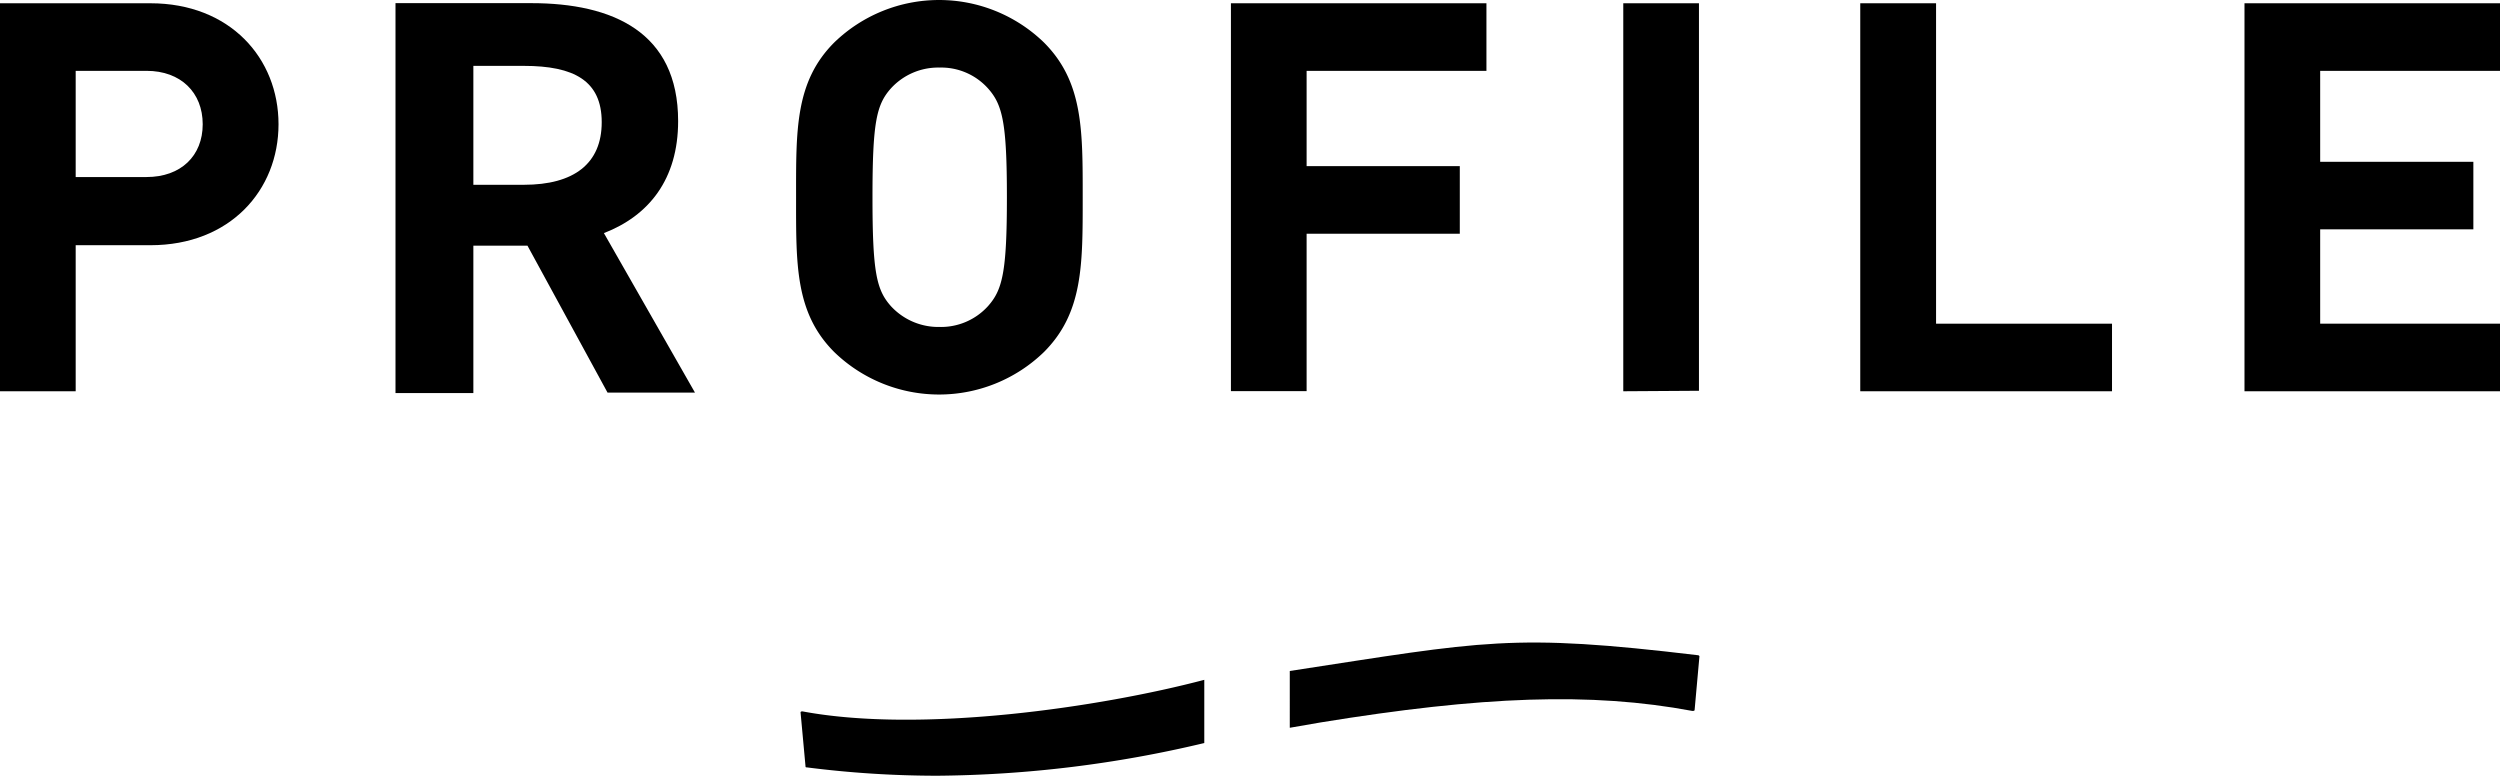 <svg xmlns="http://www.w3.org/2000/svg" viewBox="0 0 206.45 64.06"><g id="レイヤー_2" data-name="レイヤー 2"><g id="レイヤー_1-2" data-name="レイヤー 1"><path d="M12.42,20.25H6.25V32.31H0V.27H12.42C19,.27,23,4.81,23,10.26S19,20.25,12.42,20.25ZM12.1,5.85H6.25v8.77H12.1c2.84,0,4.64-1.75,4.64-4.36S14.94,5.85,12.1,5.85Z"/><path d="M86.21,29.07a12.44,12.44,0,0,1-17.32,0c-3.24-3.24-3.15-7.25-3.15-12.78s-.09-9.54,3.15-12.78a12.44,12.44,0,0,1,17.32,0c3.24,3.24,3.2,7.24,3.2,12.78S89.45,25.83,86.21,29.07ZM81.58,7.29a5.19,5.19,0,0,0-4-1.71,5.28,5.28,0,0,0-4,1.71c-1.21,1.35-1.53,2.83-1.53,9s.32,7.65,1.53,9a5.32,5.32,0,0,0,4,1.71,5.23,5.23,0,0,0,4-1.71c1.21-1.35,1.57-2.84,1.57-9S82.79,8.64,81.58,7.29Z"/><path d="M107.9,5.85v7.87h12.65V19.3H107.9v13h-6.25V.27h21.1V5.85Z"/><path d="M134.05,32.31V.27h6.25v32Z"/><path d="M153.62,32.31V.27h6.26V26.73h14.53v5.58Z"/><path d="M185.35,32.31V.27h21.1V5.85H191.6v7.51h12.65v5.58H191.6v7.79h14.85v5.58Z"/><path d="M32.66.26H43.87C50.6.26,56,2.65,56,10c0,4.82-2.43,7.82-6.13,9.25l7.52,13.17H50.17L43.56,20.29H39.09V32.46H32.66Zm10.6,15c4.13,0,6.43-1.74,6.43-5.17s-2.3-4.65-6.43-4.65H39.09v9.82Z"/><path d="M99.45,61.36a98,98,0,0,1-22.06,2.7,85.24,85.24,0,0,1-10.76-.69c-.06,0-.11,0-.11-.08l-.41-4.46c0-.06.09-.1.18-.08,9.83,1.83,24.6-.35,33.16-2.61Z"/><path d="M140.23,54.11c-15.4-1.84-17.58-1.17-33.72,1.3V60.1l2.54-.44c13.33-2.17,22.31-2.52,30.71-.95.08,0,.17,0,.18-.07l.4-4.45S140.3,54.11,140.23,54.11Z"/></g></g></svg>